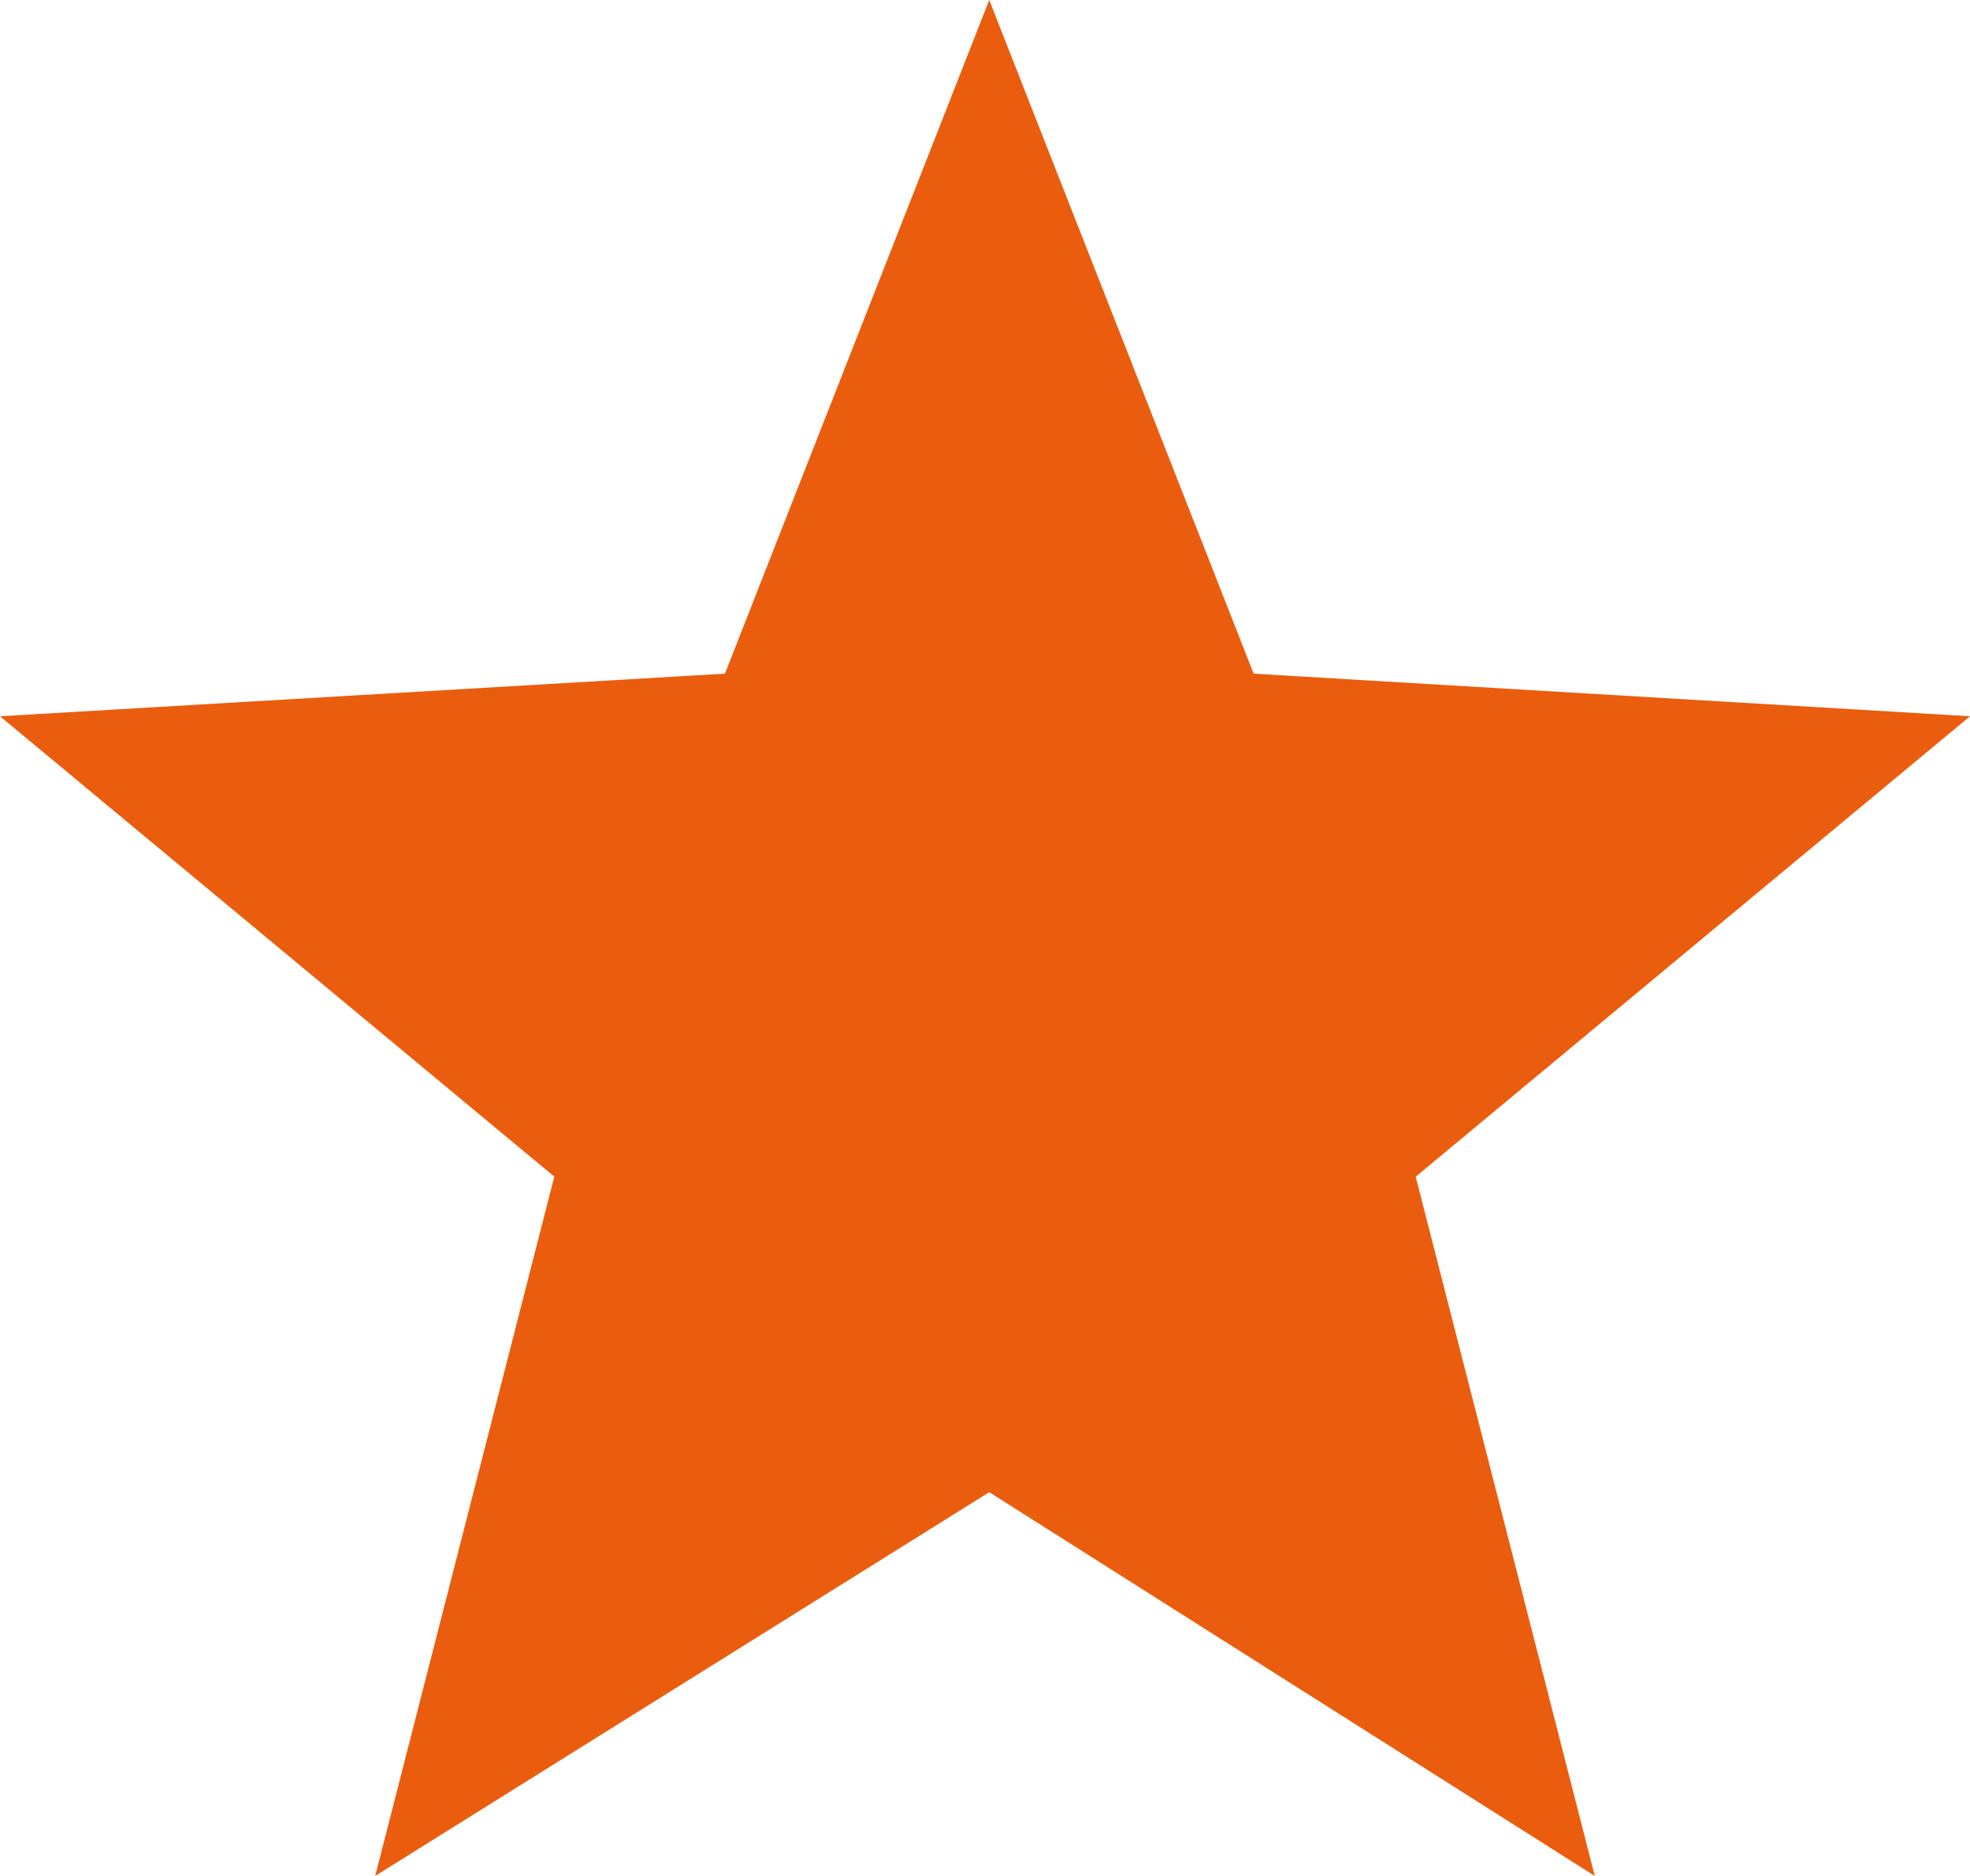 <svg xmlns="http://www.w3.org/2000/svg" width="100" height="95.234" viewBox="0 0 100 95.234">
  <path id="np_star_2053218_EA5D0E" d="M50.215,2.383l13.422,34.2L100,38.746,71.863,62.121l9.09,35.5L50.215,78.137,19.047,97.617l9.09-35.5L0,38.746l36.8-2.164Z" transform="translate(0 -2.383)" fill="#ea5d0e" fill-rule="evenodd"/>
</svg>
